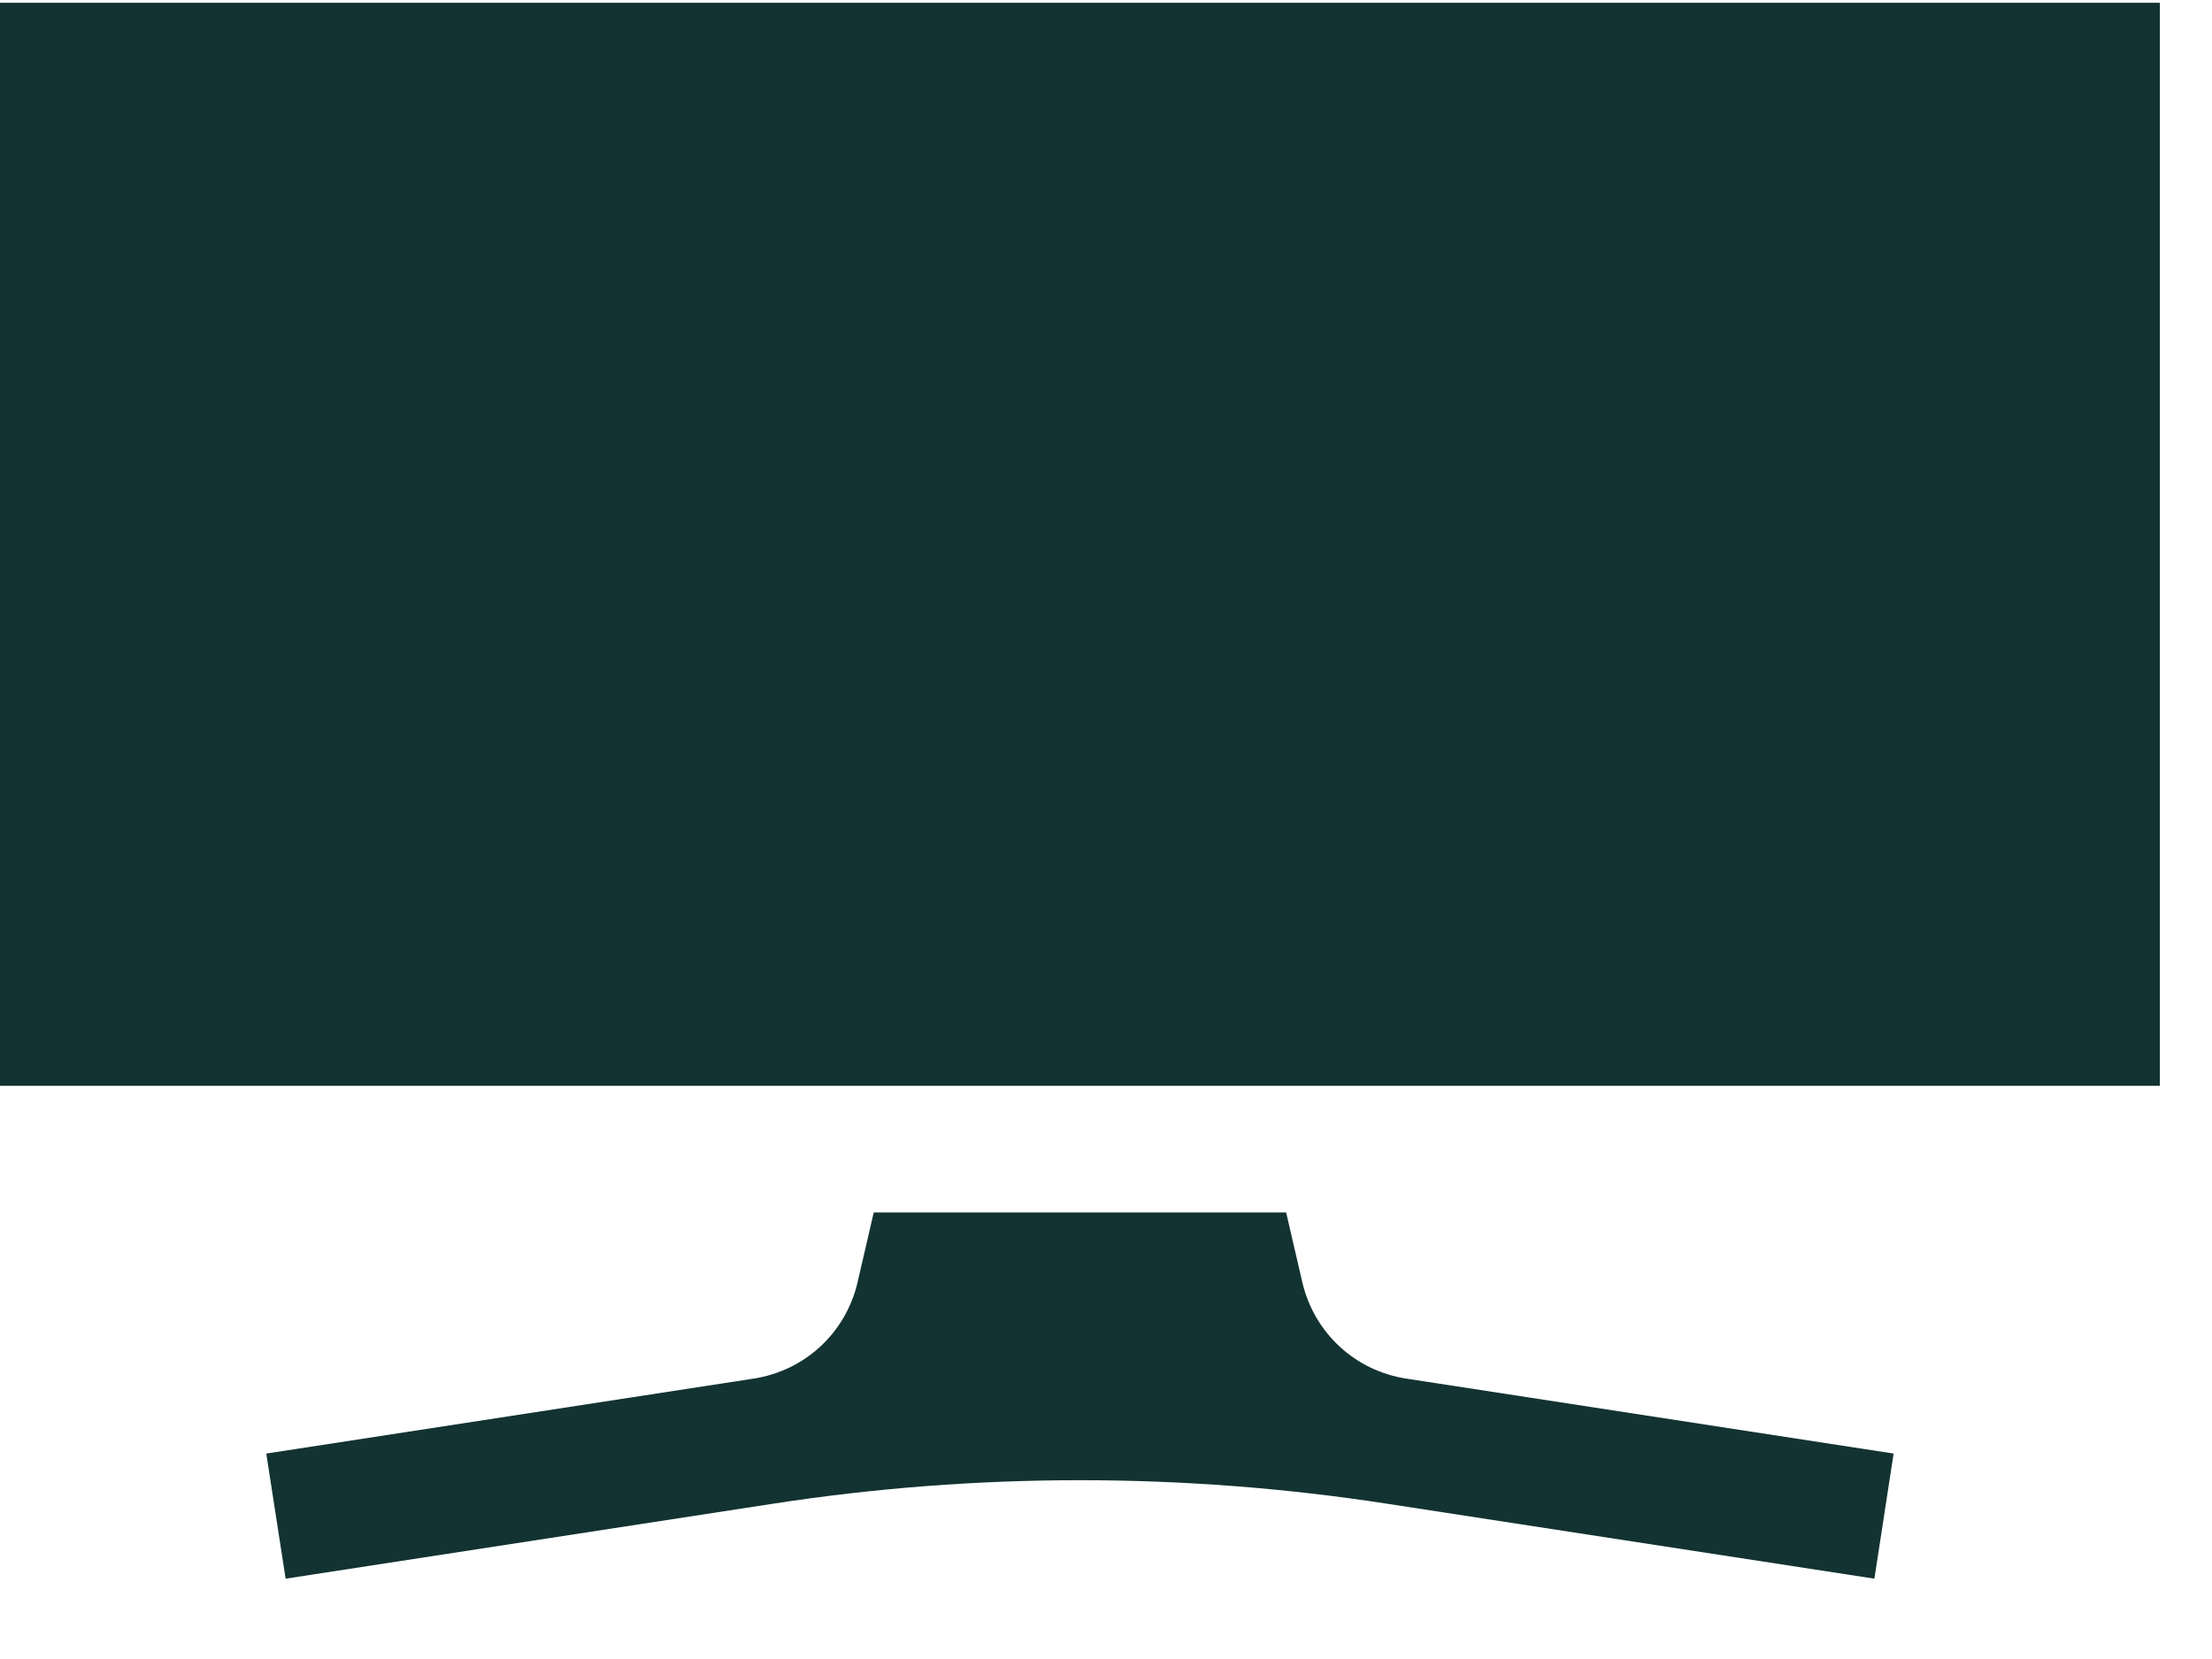 <?xml version="1.0" encoding="UTF-8"?> <svg xmlns="http://www.w3.org/2000/svg" width="16" height="12" viewBox="0 0 16 12" fill="none"><path d="M0 0.02H15.623V7.854H0V0.02ZM6.32 8.77L6.203 9.275C6.118 9.641 5.822 9.915 5.45 9.972L1.926 10.514L2.066 11.419L5.59 10.877C7.062 10.65 8.561 10.65 10.034 10.877L13.558 11.419L13.697 10.514L10.173 9.972C9.801 9.915 9.506 9.641 9.42 9.275L9.303 8.77H6.32Z" fill="#123332"></path></svg> 